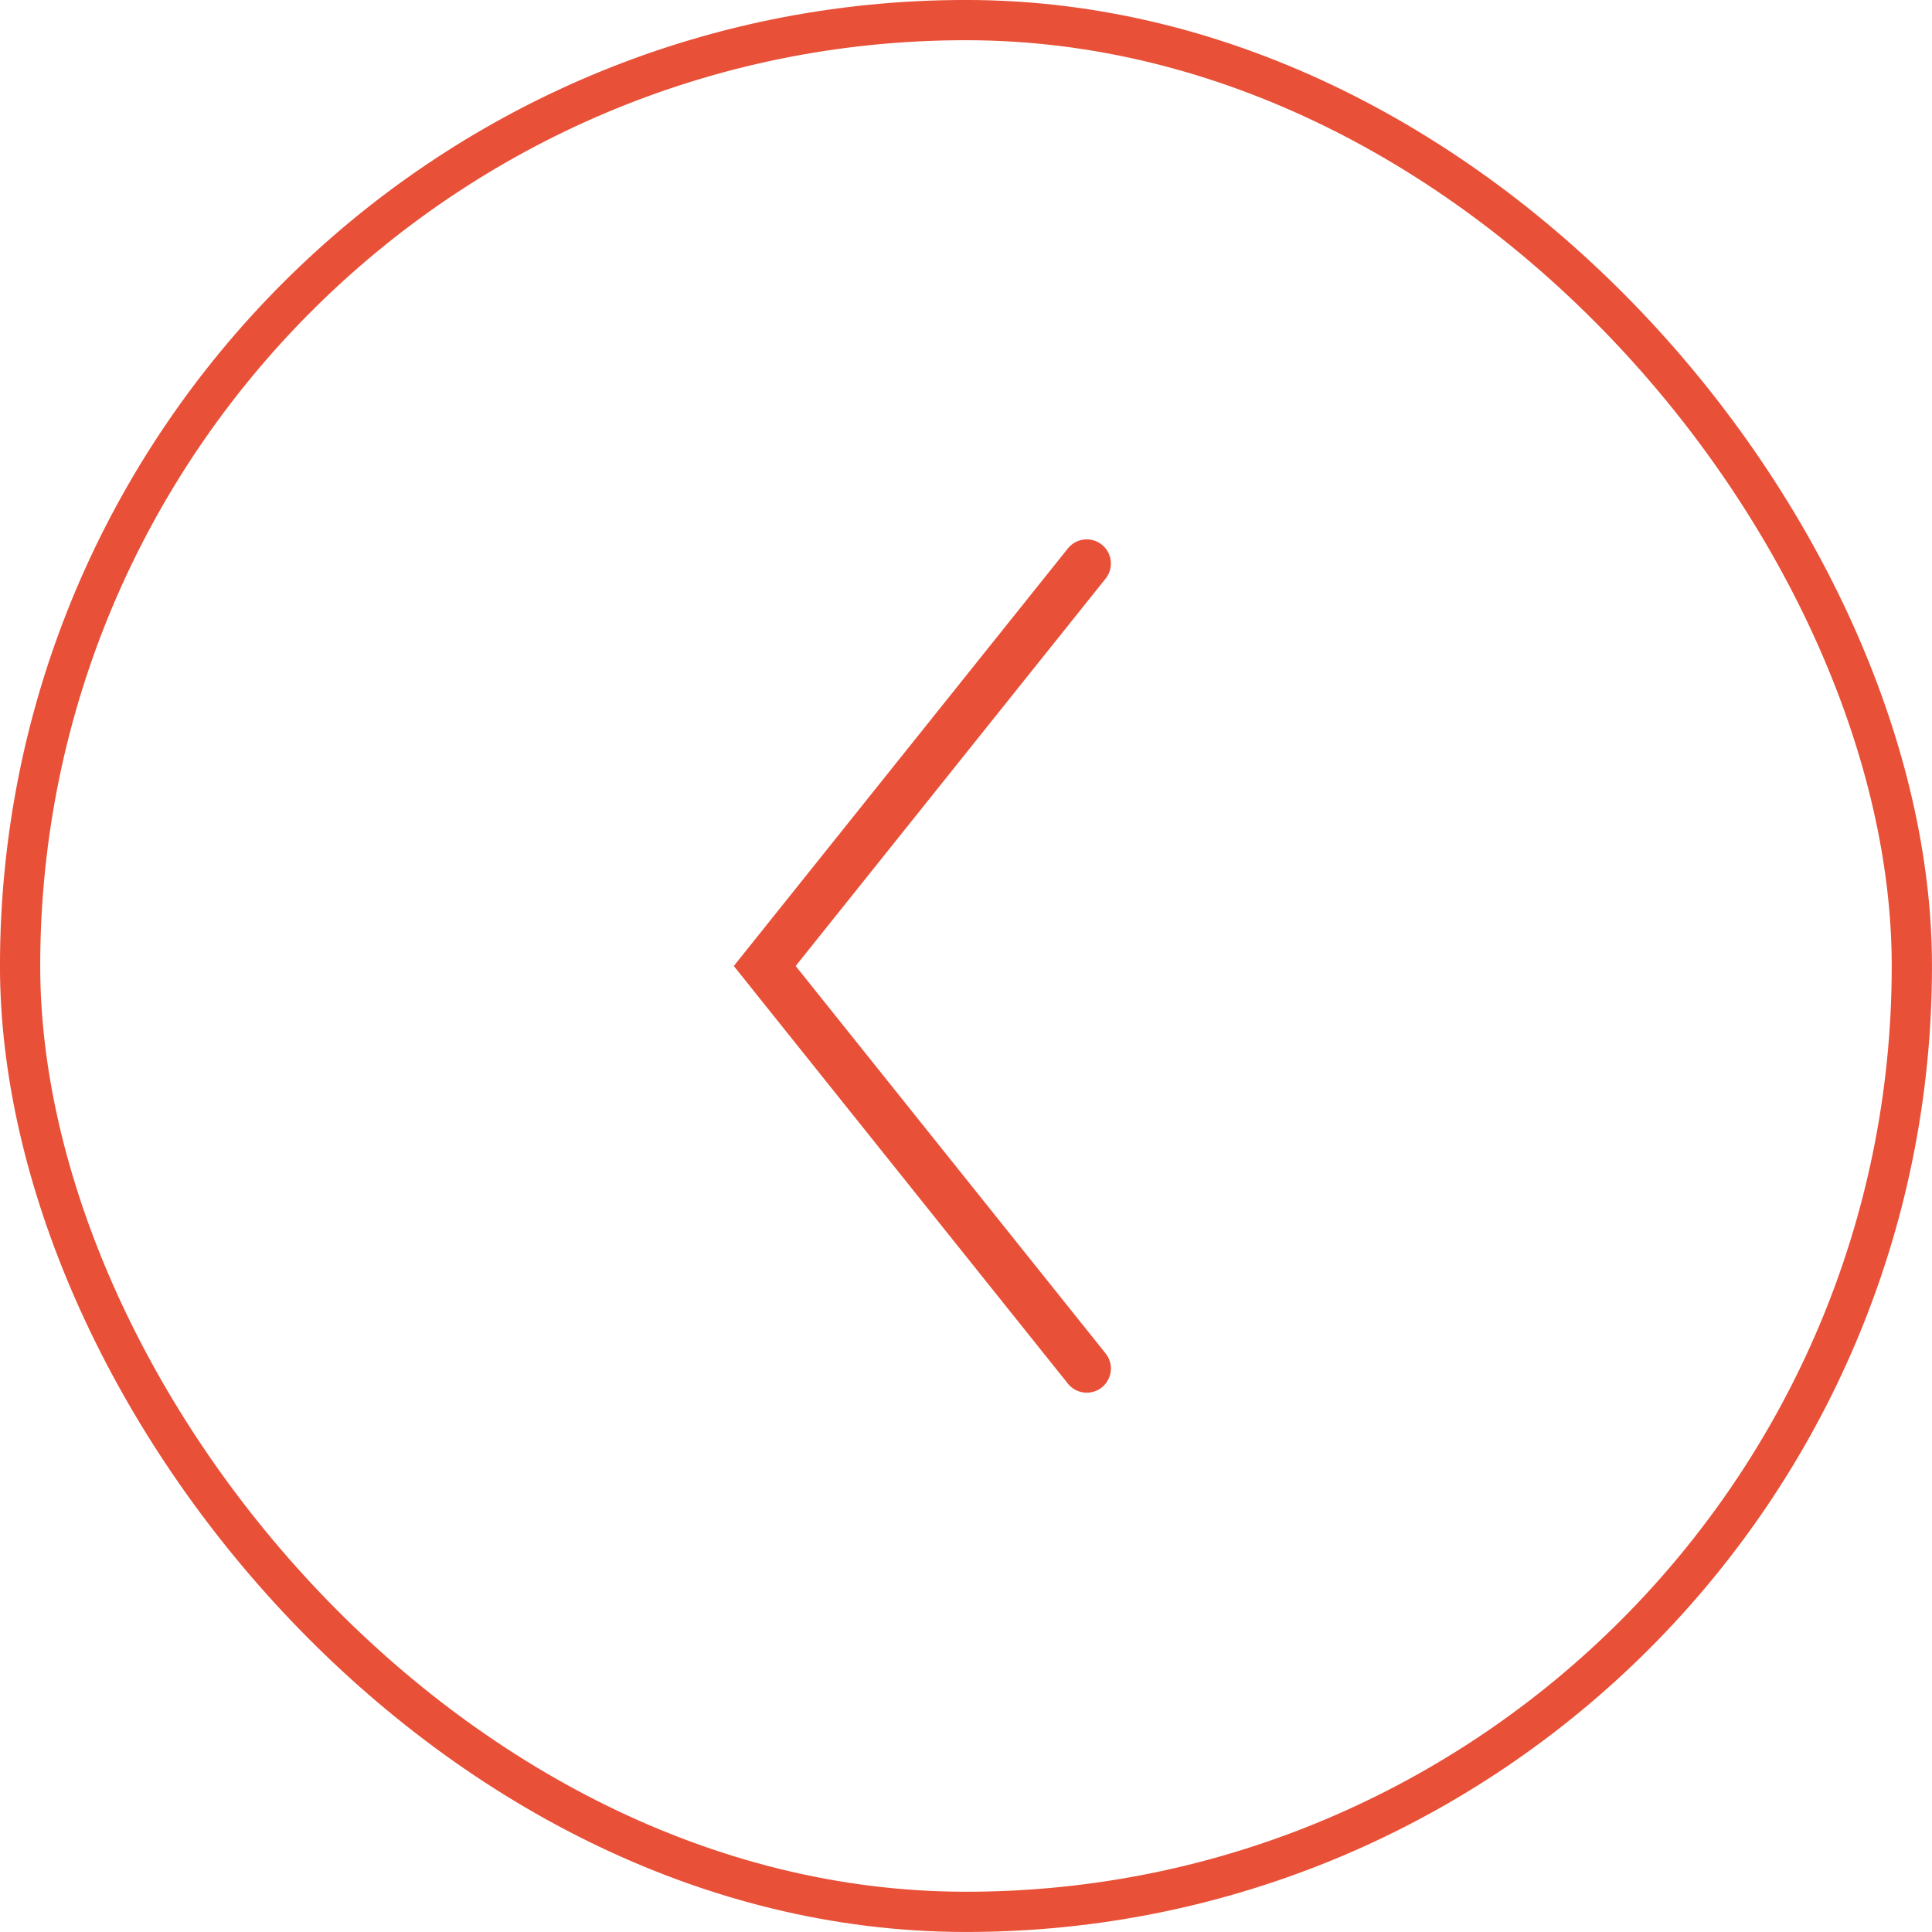 <?xml version="1.0" encoding="UTF-8"?> <svg xmlns="http://www.w3.org/2000/svg" width="40" height="40" viewBox="0 0 40 40" fill="none"><rect x="39.583" y="39.583" width="39.167" height="39.167" rx="19.583" transform="rotate(-180 39.583 39.583)" stroke="#E85037" stroke-width="0.833"></rect><path d="M22.5 28.334L15.833 20L22.5 11.667" stroke="#E85037" stroke-linecap="round"></path></svg> 